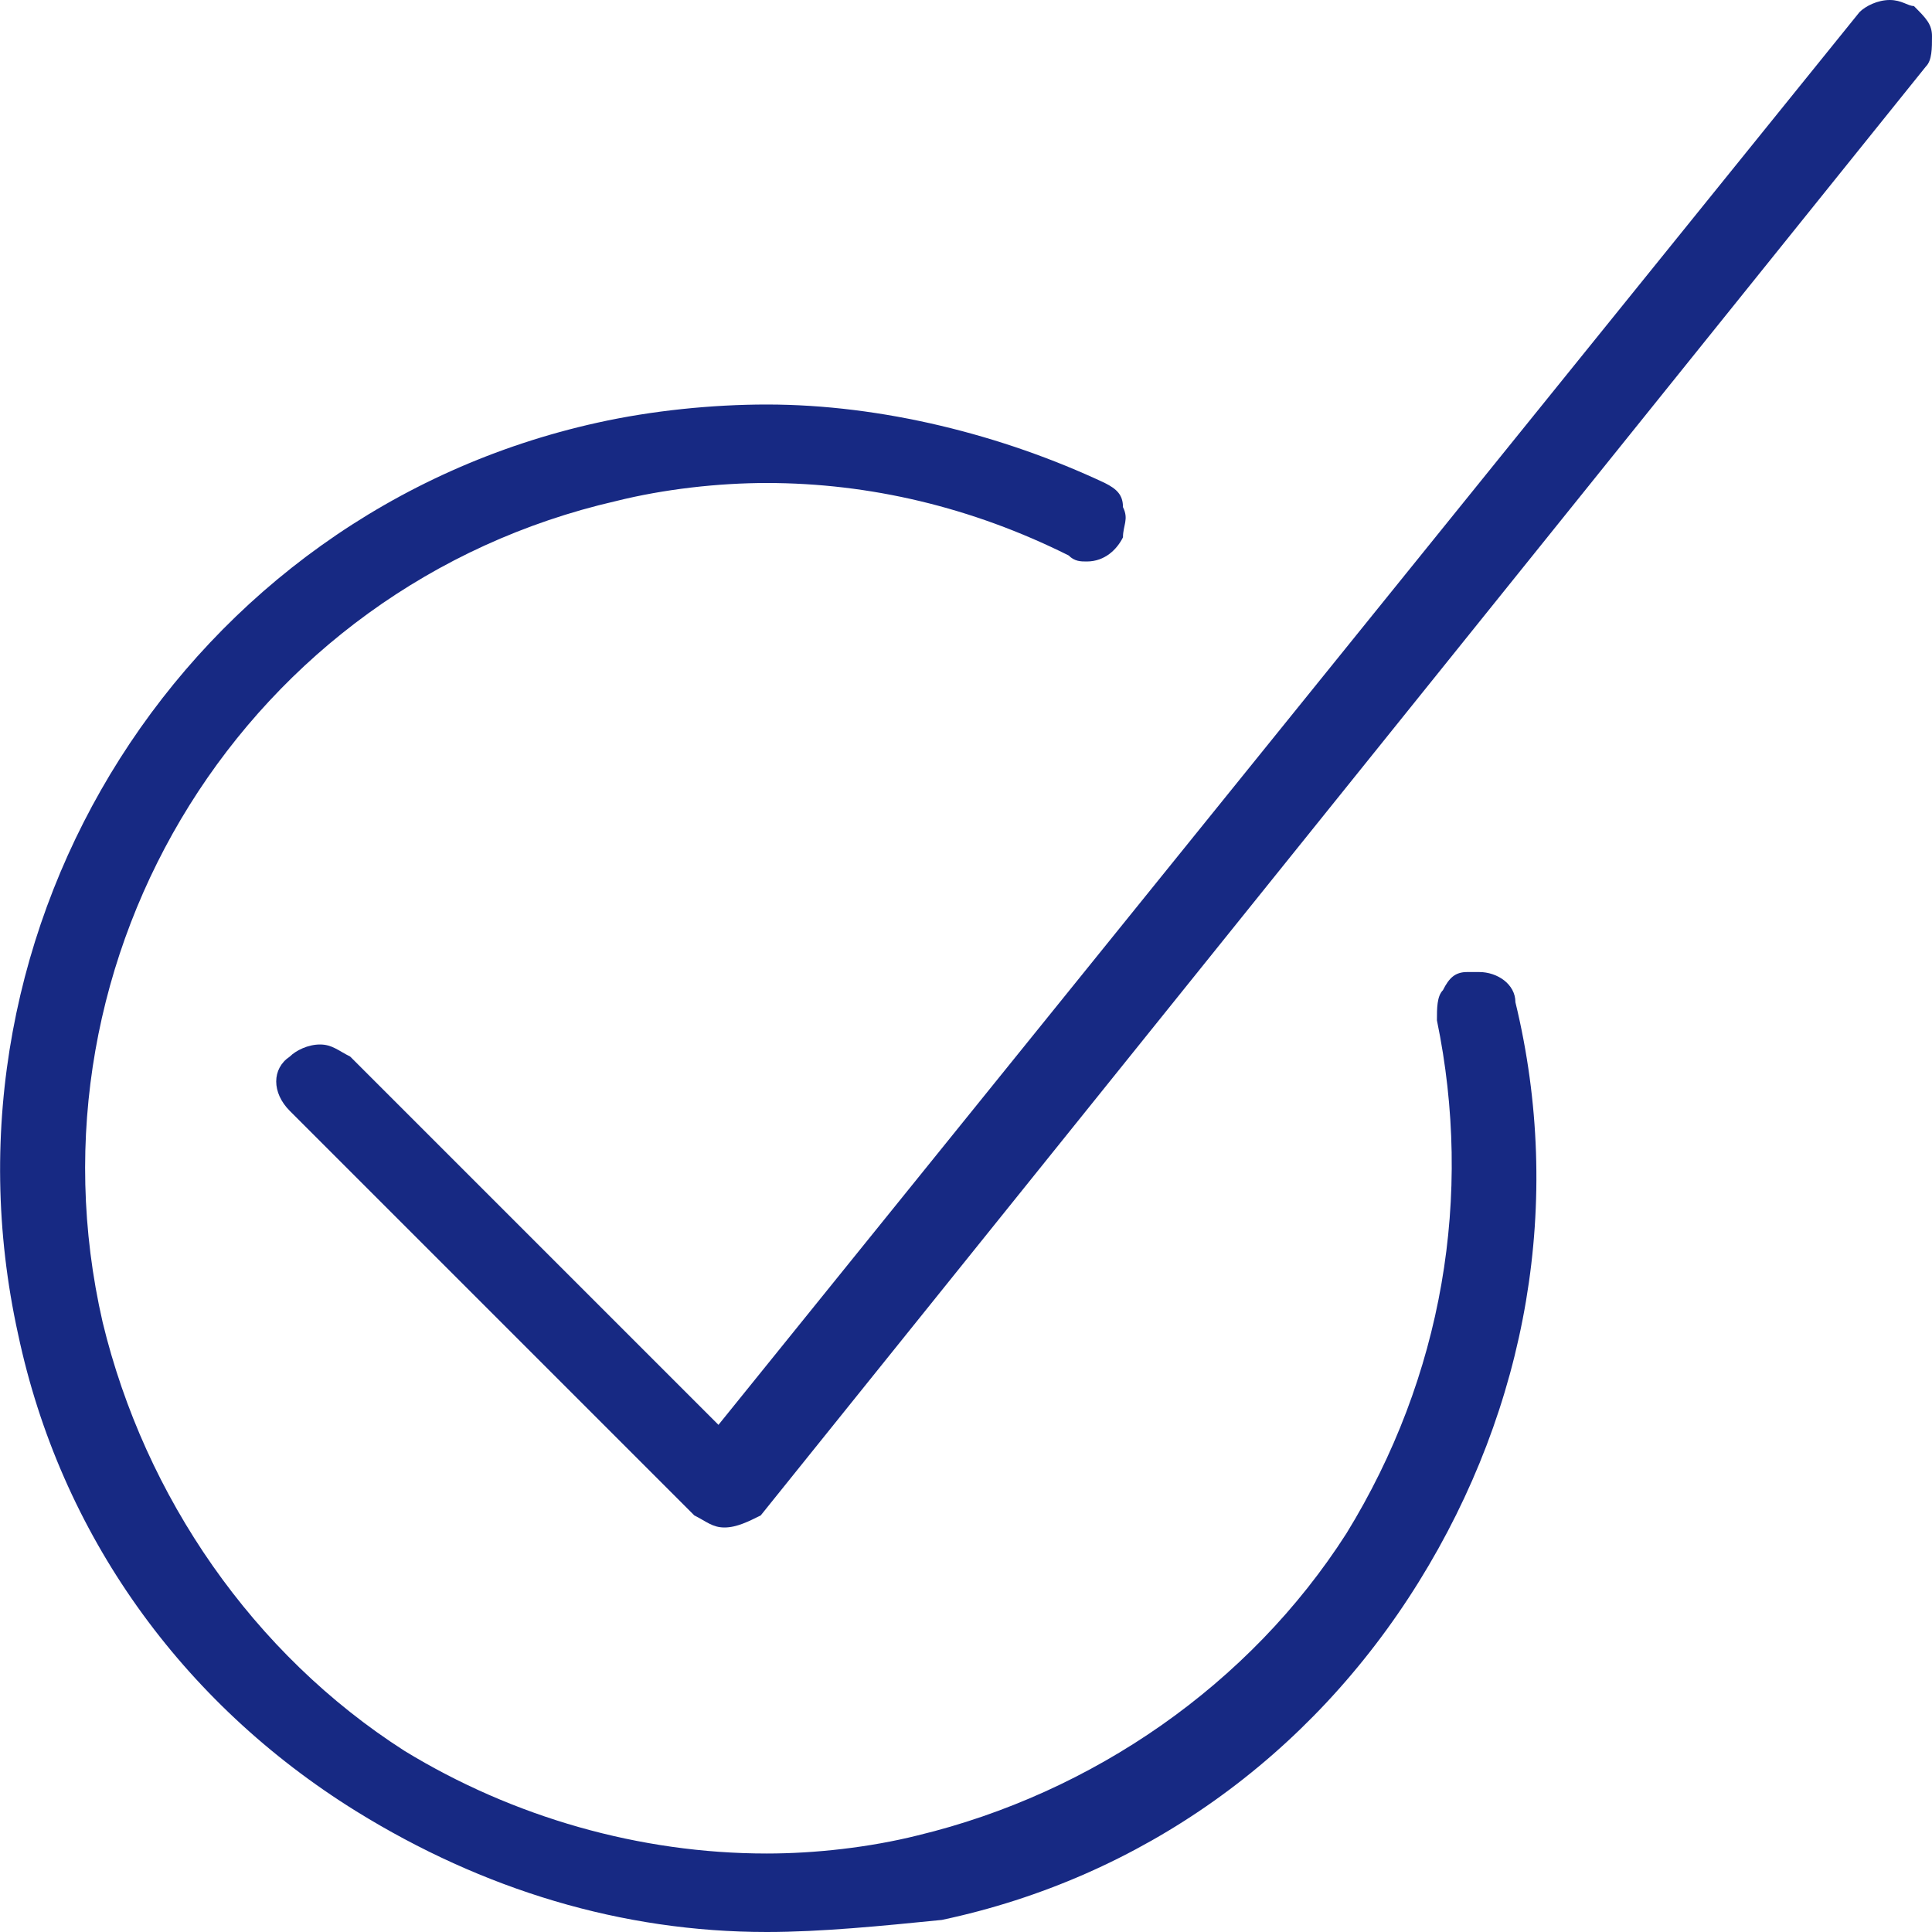 <?xml version="1.0" encoding="utf-8"?>
<!-- Generator: Adobe Illustrator 24.0.1, SVG Export Plug-In . SVG Version: 6.00 Build 0)  -->
<svg version="1.1" id="Ebene_1" xmlns="http://www.w3.org/2000/svg" xmlns:xlink="http://www.w3.org/1999/xlink" x="0px" y="0px"
	 viewBox="0 0 32 32" style="enable-background:new 0 0 32 32;" xml:space="preserve">
<style type="text/css">
	.st0{clip-path:url(#SVGID_2_);}
	.st1{fill:#172983;}
</style>
<g>
	<defs>
		<rect id="SVGID_1_" y="0" width="32" height="32"/>
	</defs>
	<clipPath id="SVGID_2_">
		<use xlink:href="#SVGID_1_"  style="overflow:visible;"/>
	</clipPath>
	<g class="st0">
		<path class="st1" d="M12,25.3c-0.2,0-0.3-0.1-0.5-0.2l-6.7-6.7c-0.3-0.3-0.3-0.7,0-0.9c0.1-0.1,0.3-0.2,0.5-0.2s0.3,0.1,0.5,0.2
			l6.1,6.1L30.8,0.2C30.9,0.1,31.1,0,31.3,0c0.2,0,0.3,0.1,0.4,0.1C31.9,0.3,32,0.4,32,0.6c0,0.2,0,0.4-0.1,0.5l-19.3,24
			C12.4,25.2,12.2,25.3,12,25.3C12,25.3,12,25.3,12,25.3z"/>
		<path class="st1" d="M12.7,32C10.3,32,8,31.3,5.9,30c-2.9-1.8-4.9-4.6-5.6-7.9C-1.2,15.3,3.1,8.5,9.9,7c0.9-0.2,1.9-0.3,2.8-0.3
			c1.9,0,3.9,0.5,5.6,1.3c0.2,0.1,0.3,0.2,0.3,0.4c0.1,0.2,0,0.3,0,0.5c-0.1,0.2-0.3,0.4-0.6,0.4c-0.1,0-0.2,0-0.3-0.1
			c-1.6-0.8-3.3-1.2-5-1.2c-0.8,0-1.7,0.1-2.5,0.3c-6.1,1.4-9.9,7.5-8.5,13.6c0.7,2.9,2.5,5.5,5,7.1c1.8,1.1,3.9,1.7,6,1.7
			c0.8,0,1.7-0.1,2.5-0.3c2.9-0.7,5.5-2.5,7.1-5c1.6-2.6,2.1-5.6,1.5-8.5c0-0.2,0-0.4,0.1-0.5c0.1-0.2,0.2-0.3,0.4-0.3
			c0,0,0.1,0,0.2,0c0.3,0,0.6,0.2,0.6,0.5c0.8,3.3,0.2,6.7-1.6,9.6c-1.8,2.9-4.6,4.9-7.9,5.6C14.6,31.9,13.6,32,12.7,32z"/>
	</g>
</g>
</svg>
